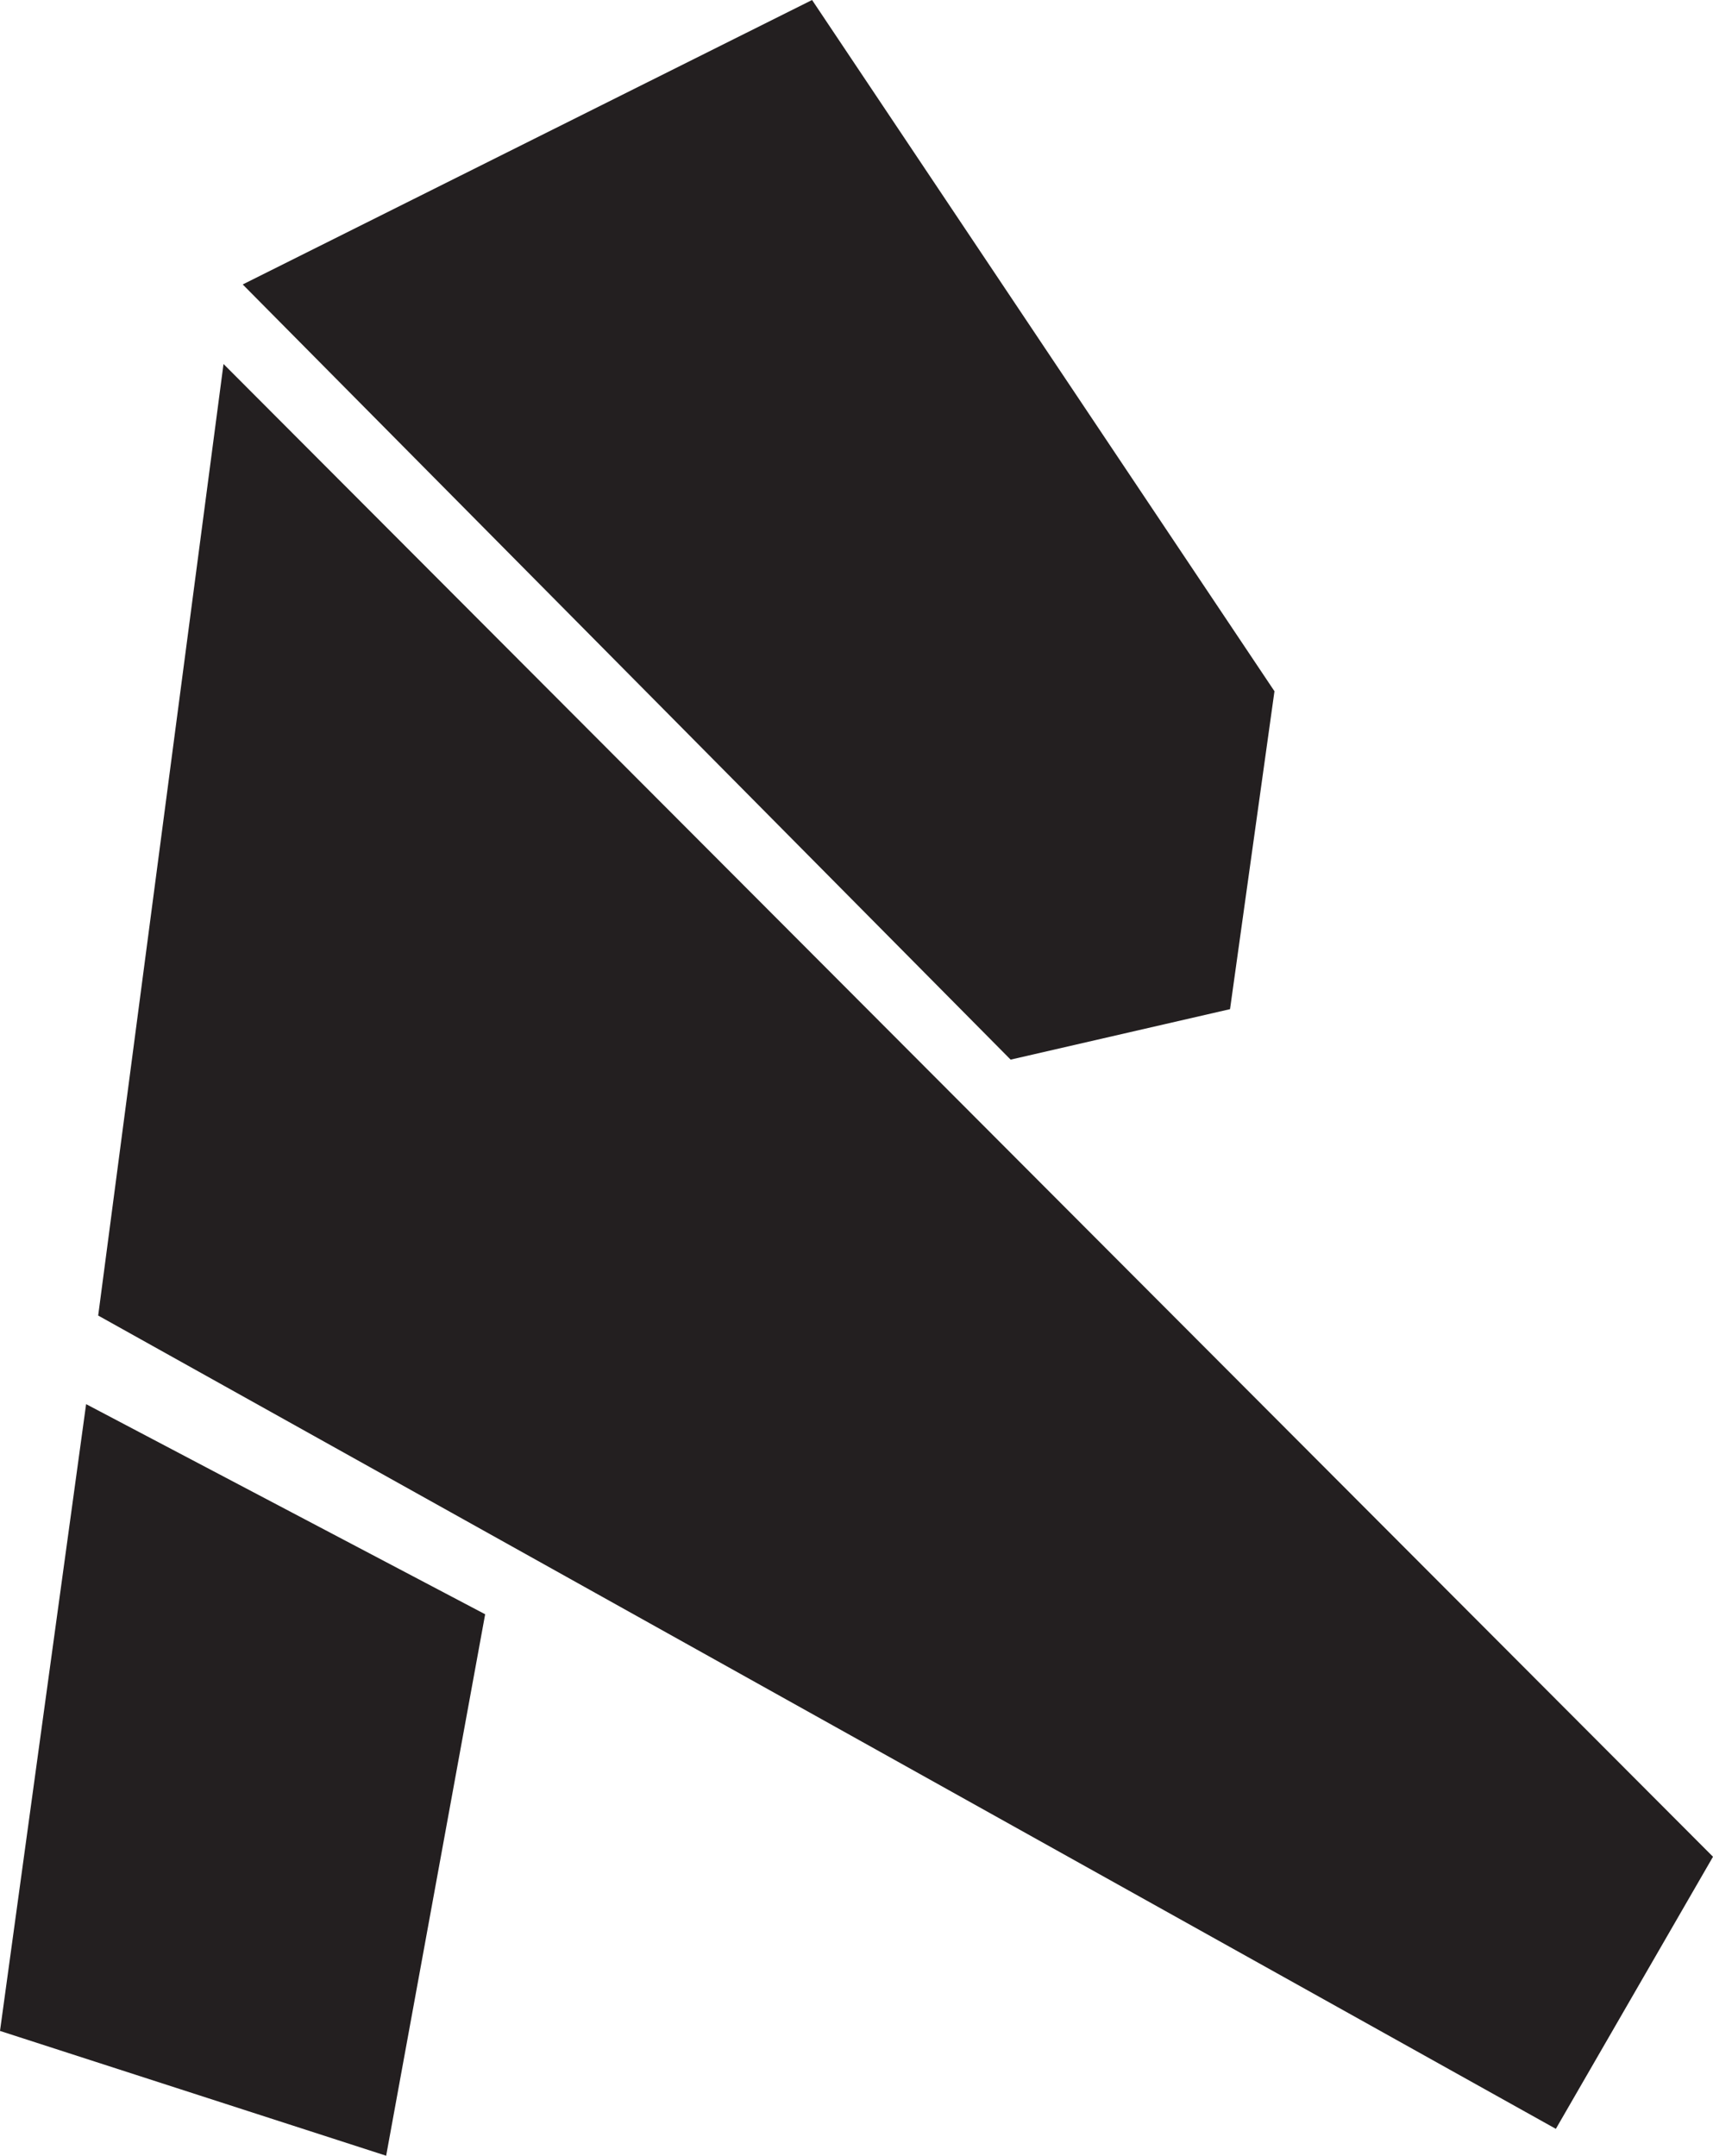 <svg xmlns="http://www.w3.org/2000/svg" viewBox="0 0 62.46 78.59"><defs><style>.cls-1{fill:#231f20;}</style></defs><g id="Layer_2" data-name="Layer 2"><g id="Layer_1-2" data-name="Layer 1"><polygon class="cls-1" points="62.46 67.69 8.15 13.27 3.58 47.96 56.73 77.61 62.46 67.69"/><polygon class="cls-1" points="46.47 25.2 44.85 36.79 36.85 38.63 8.85 10.37 29.61 0 46.47 25.2"/><polygon class="cls-1" points="14.08 78.59 0 74.04 3.14 51.19 17.69 58.85 14.08 78.59"/></g></g></svg>